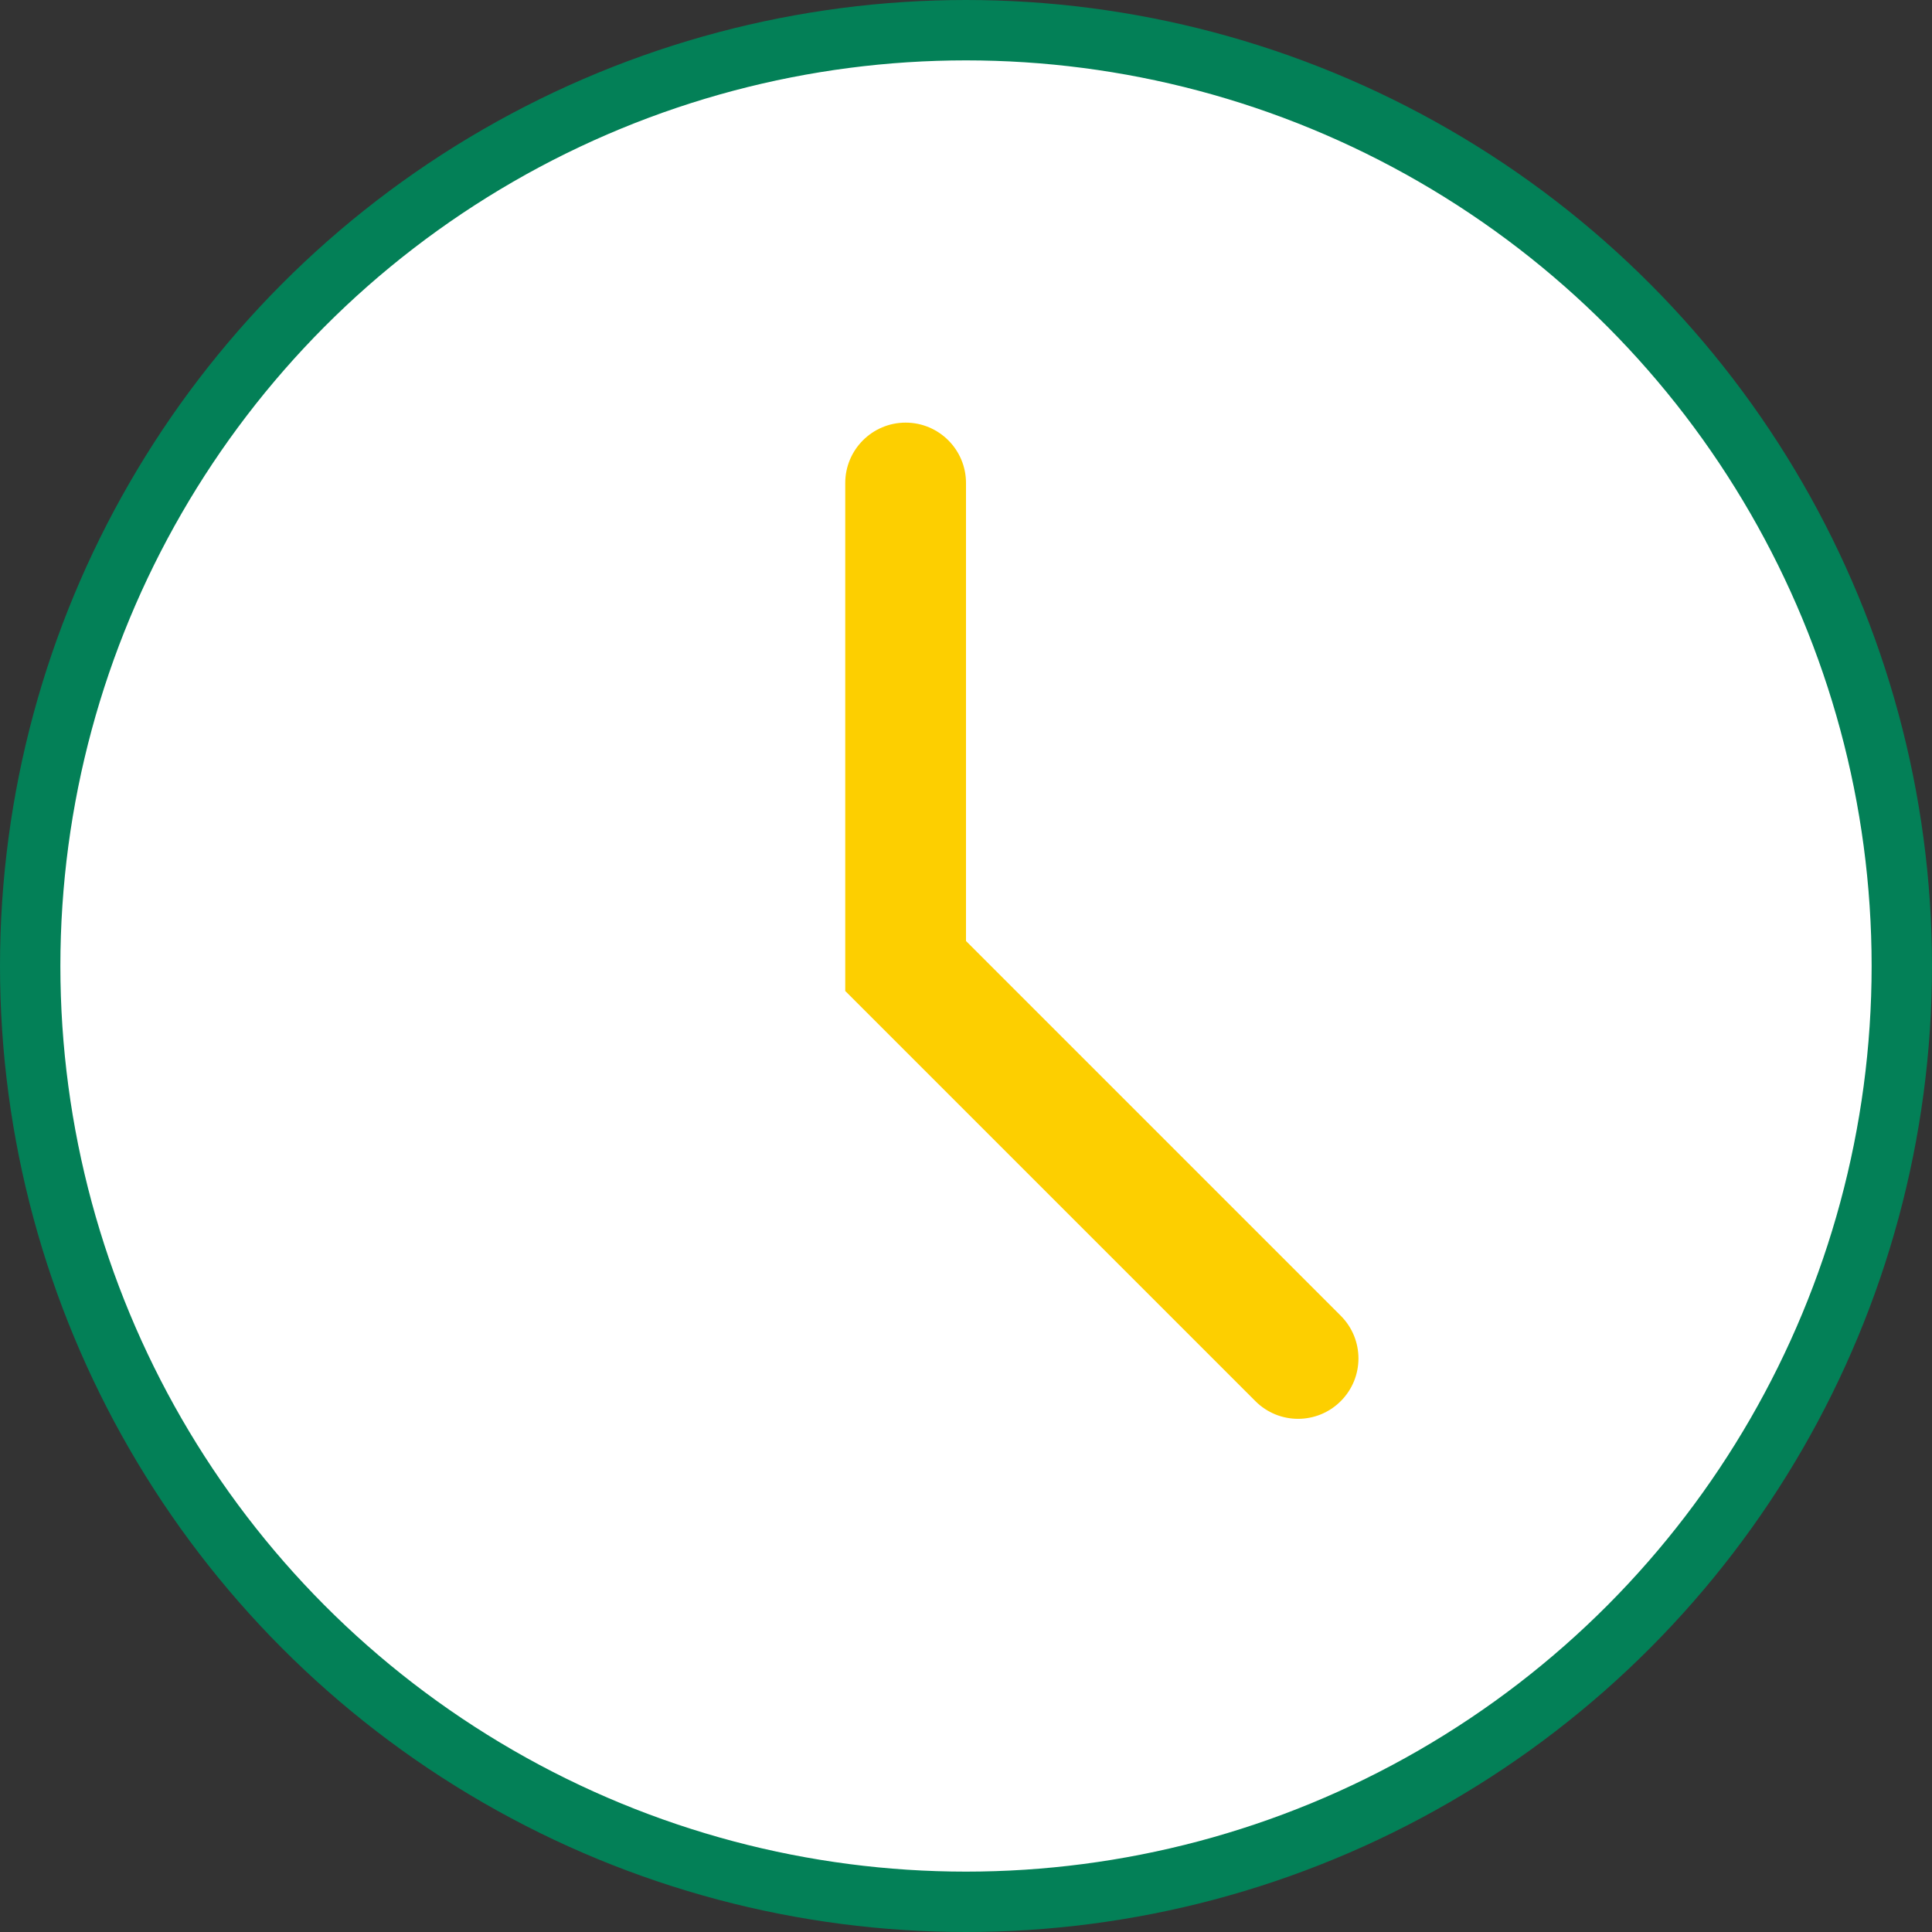 <svg width="32" height="32" viewBox="0 0 32 32" fill="none" xmlns="http://www.w3.org/2000/svg">
<rect x="0" y="0" width="32" height="32" fill="#333333" stroke="none"/>
<circle cx="16" cy="16" r="15.5" fill="white" stroke="#038057"/>
<path d="M16 8C16 7.448 15.552 7 15 7C14.448 7 14 7.448 14 8H16ZM15 16H14V16.414L14.293 16.707L15 16ZM20.793 23.207C21.183 23.598 21.817 23.598 22.207 23.207C22.598 22.817 22.598 22.183 22.207 21.793L20.793 23.207ZM14 8V16H16V8H14ZM14.293 16.707L20.793 23.207L22.207 21.793L15.707 15.293L14.293 16.707Z" fill="#FDCF00"/>
</svg>
